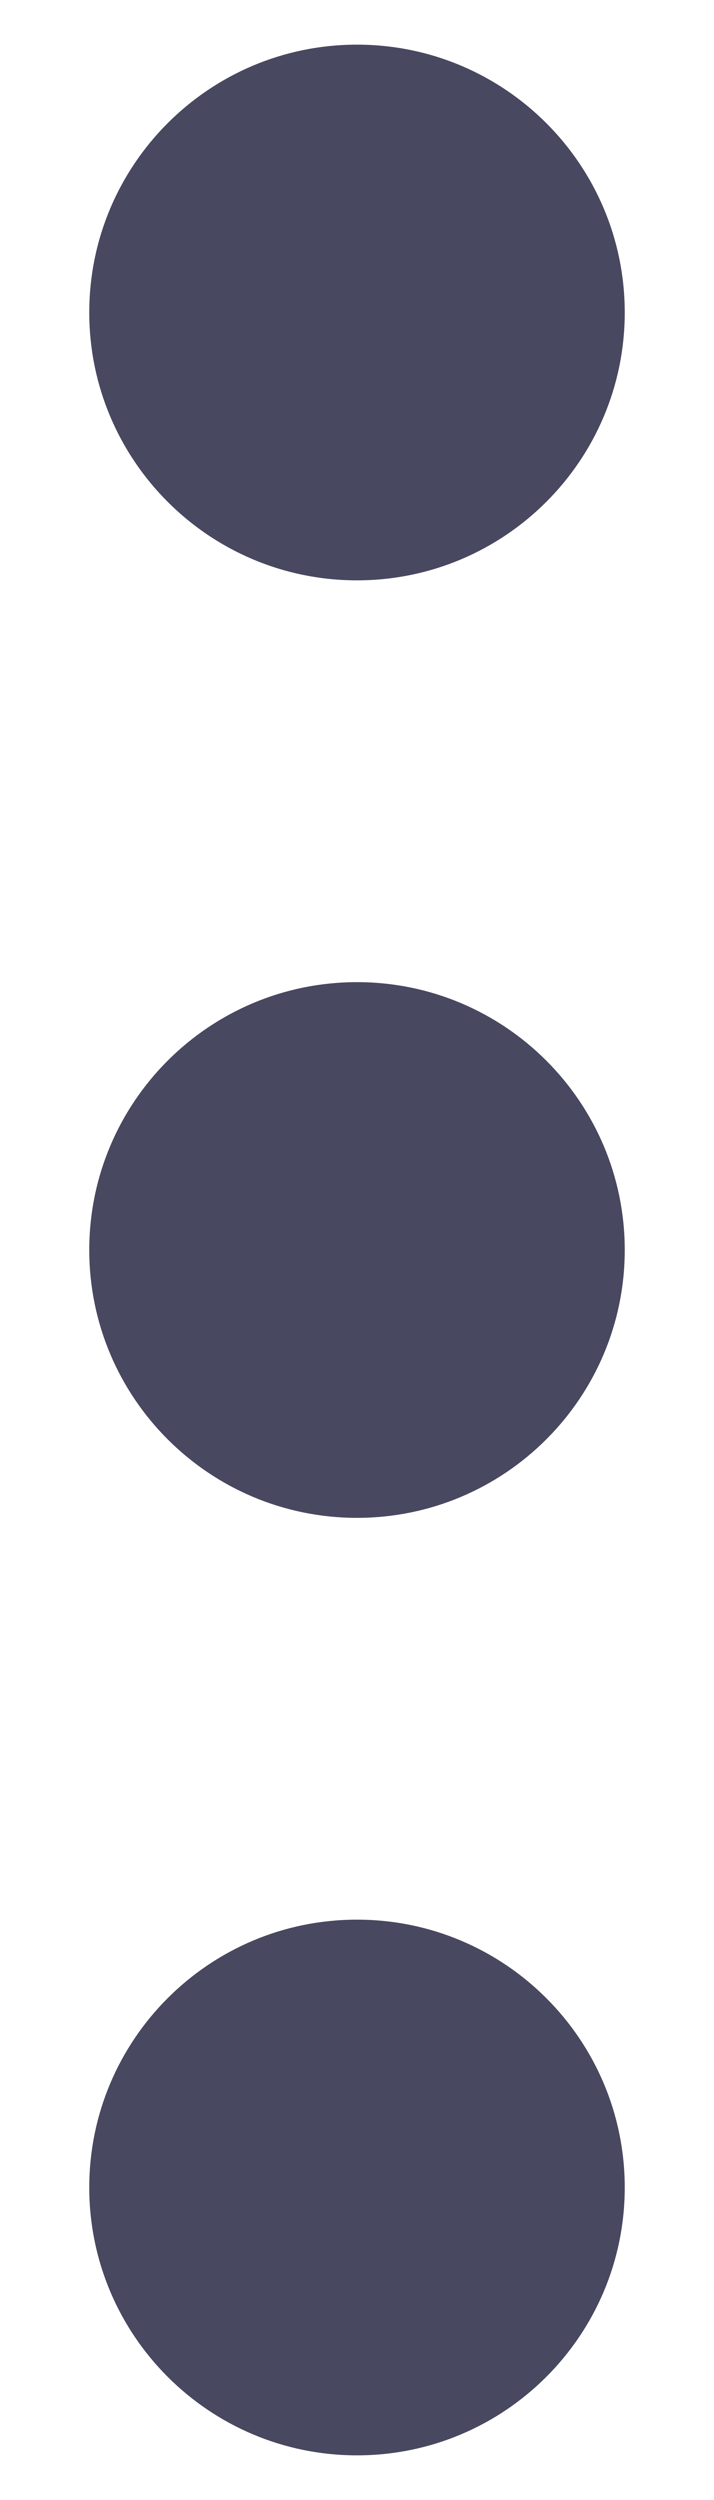 <svg width="4" height="14" viewBox="0 0 4 14" fill="none" xmlns="http://www.w3.org/2000/svg">
<path fill-rule="evenodd" clip-rule="evenodd" d="M0.5 12.25C0.5 13.078 1.172 13.75 2 13.75C2.828 13.75 3.5 13.078 3.5 12.25C3.5 11.422 2.828 10.75 2 10.75C1.172 10.75 0.5 11.422 0.5 12.25ZM0.5 7C0.5 7.828 1.172 8.5 2 8.5C2.828 8.5 3.5 7.828 3.5 7C3.5 6.172 2.828 5.5 2 5.5C1.172 5.5 0.5 6.172 0.5 7ZM2 3.25C1.172 3.25 0.5 2.578 0.5 1.75C0.5 0.922 1.172 0.25 2 0.25C2.828 0.25 3.5 0.922 3.5 1.75C3.5 2.578 2.828 3.25 2 3.25Z" fill="#484860"/>
</svg>
